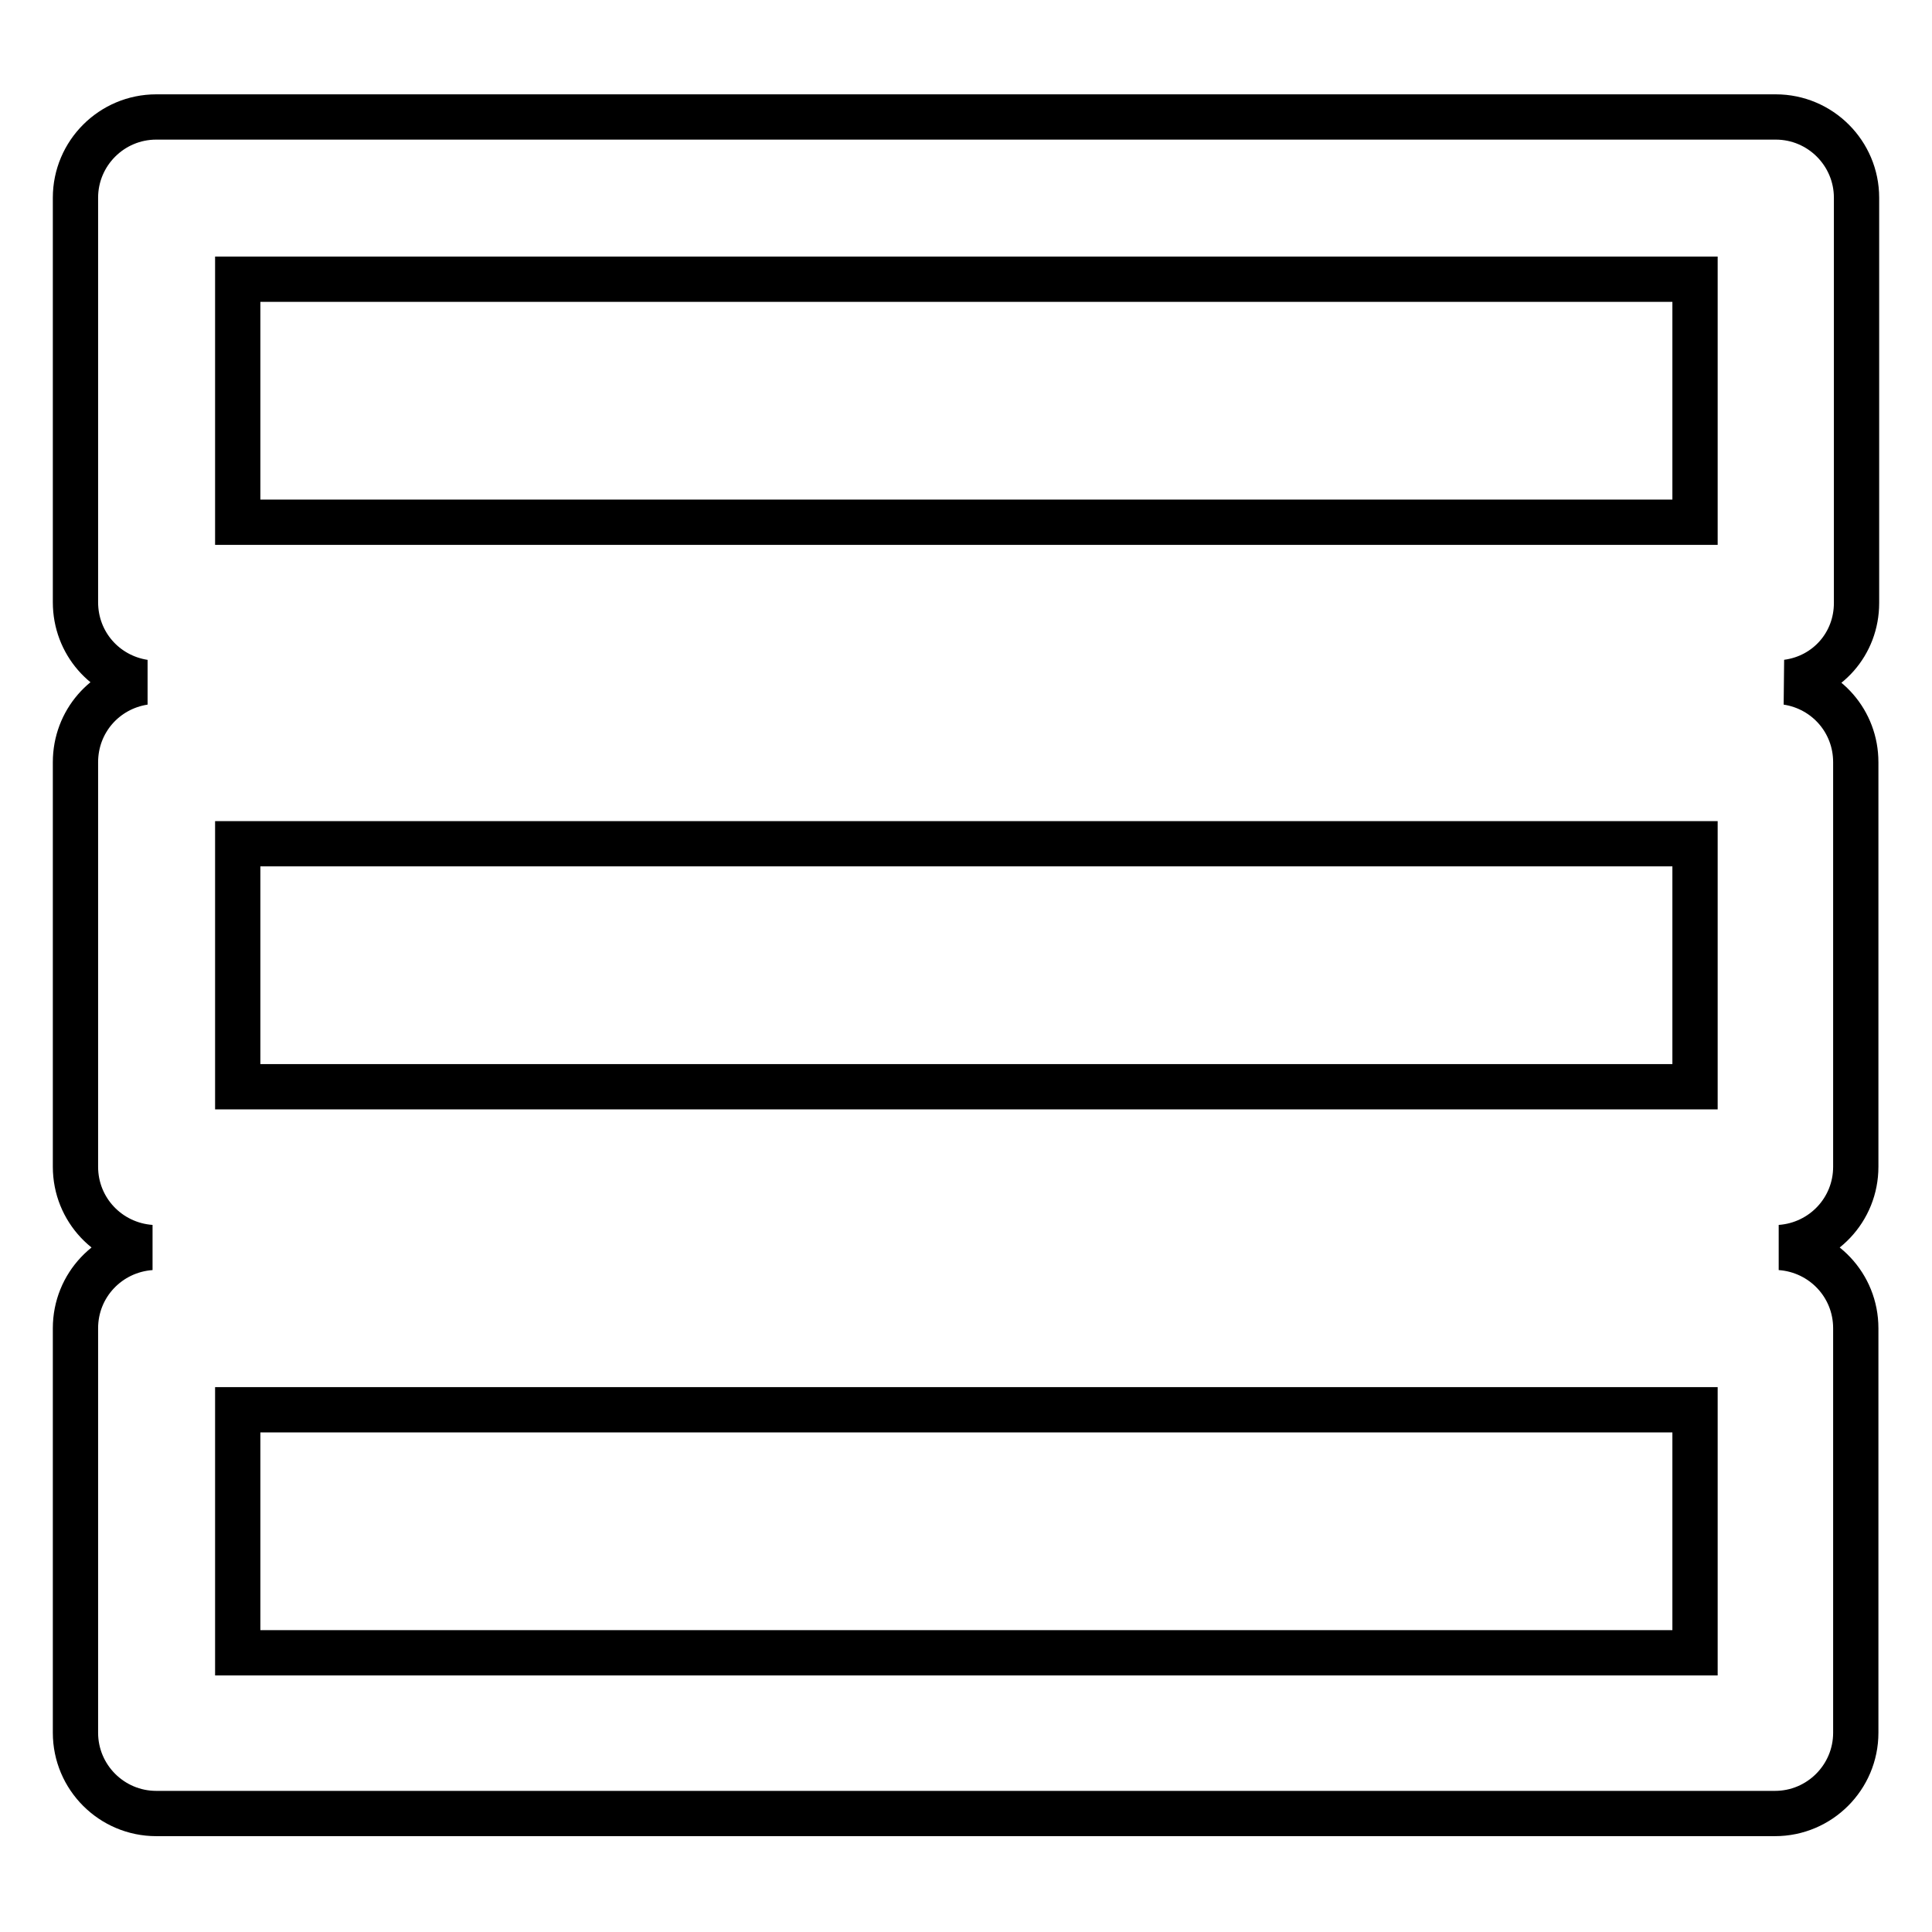 <?xml version="1.0" encoding="utf-8"?>
<!-- Svg Vector Icons : http://www.onlinewebfonts.com/icon -->
<!DOCTYPE svg PUBLIC "-//W3C//DTD SVG 1.1//EN" "http://www.w3.org/Graphics/SVG/1.1/DTD/svg11.dtd">
<svg version="1.1" xmlns="http://www.w3.org/2000/svg" xmlns:xlink="http://www.w3.org/1999/xlink" x="0px" y="0px" viewBox="0 0 256 256" enable-background="new 0 0 256 256" xml:space="preserve">
<g> <path stroke-width="6" fill-opacity="0" stroke="#000000"  d="M246,79.9V26.2c0-5.9-4.8-10.7-10.7-10.7H20.7c-5.9,0-10.7,4.8-10.7,10.7v53.6c0,5.4,3.9,9.8,9.1,10.6 c-5.2,0.8-9.1,5.2-9.1,10.6v53.6c0,5.7,4.4,10.3,10,10.7c-5.6,0.4-10,5-10,10.7v53.6c0,5.9,4.8,10.7,10.7,10.7h214.5 c5.9,0,10.7-4.8,10.7-10.7v-53.6c0-5.7-4.4-10.3-10-10.7c5.6-0.4,10-5,10-10.7v-53.6c0-5.4-3.9-9.8-9.1-10.6 C242.1,89.7,246,85.3,246,79.9z M31.5,37h193.1v32.2H31.5V37z M224.5,219H31.5v-32.2h193.1V219z M224.5,144H31.5v-32.2h193.1V144z" /></g>
</svg>